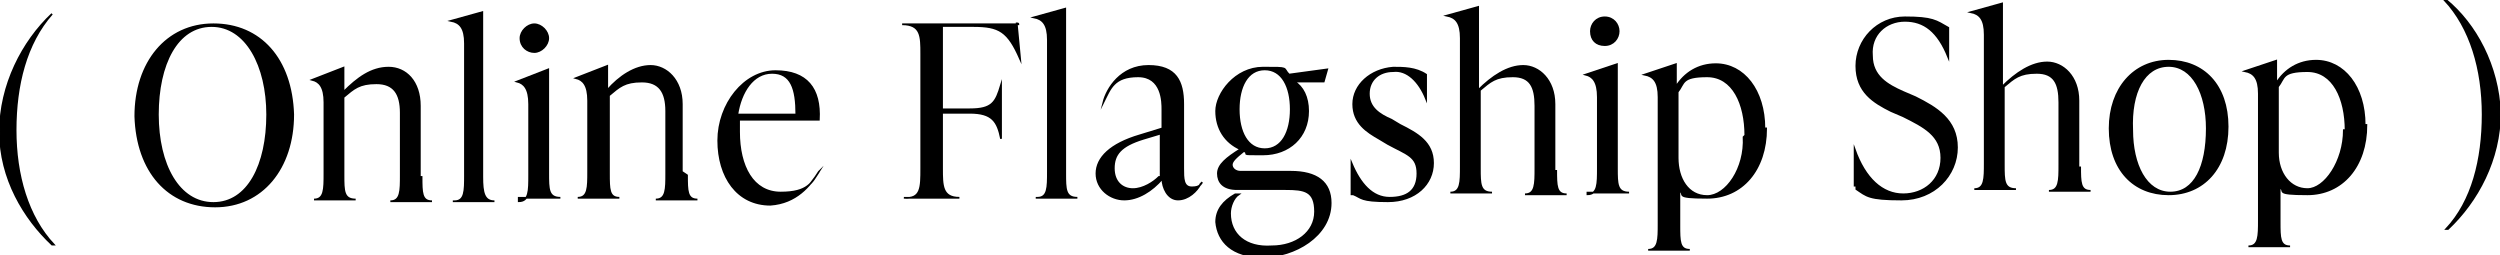 <?xml version="1.0" encoding="UTF-8"?>
<svg id="_レイヤー_2" xmlns="http://www.w3.org/2000/svg" version="1.1" viewBox="0 0 144.1 14.7">
  <!-- Generator: Adobe Illustrator 29.1.0, SVG Export Plug-In . SVG Version: 2.1.0 Build 142)  -->
  <defs>
    <style>
      .st0 {
        stroke: #000;
        stroke-miterlimit: 10;
        stroke-width: .1px;
      }
    </style>
  </defs>
  <g id="_940">
    <path class="st0" d="M3,14.1c-1.6-1.5-3-3.8-3-6.5S1.3,2.4,3,.8h0C1.5,2.5.9,4.9.9,7.5s.7,5,2.2,6.6h0Z"/>
    <path class="st0" d="M7.8,6.7c0-3.1,1.8-5.3,4.5-5.3s4.5,2,4.6,5.2c0,3.1-1.8,5.3-4.5,5.3s-4.5-2-4.6-5.2ZM15.4,6.6c0-2.8-1.2-5.1-3.2-5.1s-3.1,2.2-3.1,5.1,1.2,5.1,3.2,5.1,3.1-2.2,3.1-5.1Z"/>
    <path class="st0" d="M24.3,10.2c0,.9,0,1.4.6,1.4h-2.4c.6,0,.6-.6.6-1.5v-3.6c0-1.1-.4-1.7-1.4-1.7s-1.3.3-1.9.8v4.5c0,.9,0,1.4.7,1.4h-2.4c.6,0,.6-.6.6-1.5v-4.1c0-.9-.3-1.2-.7-1.3h0l1.8-.7h0v1.4c.8-.8,1.6-1.4,2.6-1.4s1.8.8,1.8,2.2v3.9h0v.2Z"/>
    <path class="st0" d="M26.2,11.6h0c.6,0,.6-.6.6-1.5V2.5c0-.9-.3-1.2-.8-1.3h0l1.8-.5h0v9.5c0,.9.1,1.4.7,1.4h-2.4,0Z"/>
    <path class="st0" d="M29.9,11.6h0c.6,0,.6-.6.6-1.5v-4.1c0-.9-.3-1.2-.7-1.3h0l1.8-.7h0v6c0,.9,0,1.4.7,1.4h-2.4v.2ZM30,2.2c0-.4.4-.8.8-.8s.8.4.8.8-.4.8-.8.8-.8-.3-.8-.8Z"/>
    <path class="st0" d="M39.6,10.1c0,.9,0,1.4.6,1.4h-2.4c.6,0,.6-.6.6-1.5v-3.6c0-1.1-.4-1.7-1.4-1.7s-1.3.3-1.9.8v4.5c0,.9,0,1.4.6,1.4h-2.4c.6,0,.6-.6.6-1.5v-4.1c0-.9-.3-1.2-.7-1.3h0l1.8-.7h0v1.4c.7-.8,1.6-1.4,2.5-1.4s1.8.8,1.8,2.2v3.9h0l.3.2Z"/>
    <path class="st0" d="M47.2,9.9c-.5.8-1.3,1.8-2.8,1.9-1.9,0-3-1.6-3-3.7s1.5-4,3.3-4,2.6,1,2.5,2.8h-4.6v.7c0,2,.8,3.5,2.4,3.5s1.8-.6,2.2-1.2h0ZM42.6,6.6h3.3c0-1.5-.3-2.4-1.4-2.4s-1.8,1.1-2,2.4h.1Z"/>
    <path class="st0" d="M58.6,1.3l.2,2.1h0c-.7-1.6-1.2-1.9-2.7-1.9h-1.8v4.8h1.6c1.3,0,1.5-.4,1.8-1.4h0v3.1h0c-.2-1-.5-1.5-1.8-1.5h-1.6v3.2c0,1,0,1.7,1,1.7h-3.2c1,.1,1-.6,1-1.7V3.1c0-1,0-1.7-1.1-1.7h6.7c0-.1-.1,0-.1,0Z"/>
    <path class="st0" d="M59.8,11.4h0c.6,0,.6-.6.6-1.5V2.3c0-.9-.3-1.2-.8-1.3h0l1.8-.5h0v9.5c0,.9,0,1.4.7,1.4h-2.4.1Z"/>
    <path class="st0" d="M69.2,10.6c-.2.4-.7.9-1.3.9s-.9-.7-.9-1.2c-.6.7-1.4,1.2-2.2,1.2s-1.6-.6-1.6-1.5.8-1.7,2.5-2.2l1.3-.4v-1.1c0-.4,0-1.9-1.4-1.9s-1.6.7-2,1.5h0c.2-.8,1-2.1,2.6-2.1s2,.9,2,2.2v3.7c0,.6,0,1.1.5,1.1s.5-.2.6-.3h0ZM66.9,10.2v-2.5l-1,.3c-1.3.4-1.7.9-1.7,1.7s.5,1.2,1.1,1.2,1.2-.4,1.5-.7h0Z"/>
    <path class="st0" d="M74.4,9.9c1.5,0,2.3.6,2.3,1.8,0,1.9-2.1,3.1-3.9,3.1s-2.6-.9-2.7-2c0-.7.4-1.2,1.1-1.6h.2c-.3.2-.5.7-.5,1.1,0,1.2.9,2,2.4,1.9,1.4,0,2.5-.8,2.5-2s-.6-1.3-1.7-1.3h-2.8c-.8,0-1.1-.4-1.1-.9s.5-.9,1.3-1.4c-.9-.4-1.4-1.2-1.4-2.2s1.1-2.5,2.7-2.5,1.1,0,1.5.4l2.2-.3-.2.7h-1.7c.5.3.8.9.8,1.7,0,1.5-1.1,2.5-2.6,2.5s-.7,0-1.1-.2c-.5.4-.7.6-.7.8s.2.4.5.4h2.9ZM71.4,6.3c0,1.3.5,2.3,1.5,2.3s1.5-1,1.5-2.3-.5-2.3-1.5-2.3-1.5,1-1.5,2.3Z"/>
    <path class="st0" d="M77.9,11.1v-1.7c0,0,0,0,0,0,.5,1.2,1.2,2,2.2,2s1.6-.4,1.6-1.4-.6-1.1-1.7-1.7l-.5-.3c-.7-.4-1.5-.9-1.5-2s1-2,2.3-2.1c.6,0,1.3,0,1.9.4v1.4h0c-.4-1-1.1-1.7-1.9-1.6-.8,0-1.4.5-1.4,1.3s.6,1.2,1.3,1.5l.5.3c1,.5,1.9,1,1.9,2.2s-1,2.2-2.6,2.2-1.5-.2-2-.4h-.1Z"/>
    <path class="st0" d="M89.7,9.8c0,.9,0,1.4.6,1.4h-2.4c.6,0,.6-.6.6-1.5v-3.6c0-1.1-.3-1.7-1.3-1.7s-1.3.3-1.9.8v4.5c0,.9,0,1.4.7,1.4h-2.4c.6,0,.6-.6.6-1.5V2.2c0-.9-.3-1.2-.8-1.3h0l1.8-.5h0v4.8c.8-.8,1.7-1.4,2.6-1.4s1.8.8,1.8,2.2v3.9h.1Z"/>
    <path class="st0" d="M91.5,11.2h0c.6,0,.6-.6.6-1.5v-4.1c0-.9-.3-1.2-.7-1.3h0l1.8-.6h0v6c0,.9,0,1.4.7,1.4h-2.4ZM91.7,1.8c0-.4.3-.8.8-.8s.8.4.8.8-.3.8-.8.8-.8-.3-.8-.8Z"/>
    <path class="st0" d="M101.8,7.4c0,2.4-1.4,4-3.4,4s-1.2-.2-1.6-.4v2c0,.9,0,1.4.6,1.4h-2.4c.6,0,.6-.6.6-1.5v-7.3c0-.9-.3-1.2-.8-1.3h0l1.8-.6h0v1.3c.5-.8,1.3-1.3,2.3-1.3,1.6,0,2.8,1.5,2.8,3.7h0ZM100.6,7.8c0-1.8-.7-3.4-2.2-3.4s-1.3.4-1.7.9v3.8c0,1.2.6,2.2,1.7,2.2s2.2-1.6,2.1-3.4h0Z"/>
    <path class="st0" d="M106.9,10.7v-2.1h0c.6,1.7,1.6,2.6,2.8,2.6s2.2-.8,2.2-2.1-1-1.8-2.2-2.4l-.7-.3c-1-.5-2-1.1-2-2.6s1.2-2.8,2.8-2.8,1.8.2,2.5.6v1.7h0c-.6-1.5-1.4-2.1-2.5-2.1s-2,.8-1.9,2c0,1.2.9,1.7,1.8,2.1l.7.3c1.2.6,2.4,1.3,2.4,2.9s-1.3,3-3.2,3-2-.2-2.6-.6h0v-.2Z"/>
    <path class="st0" d="M119.9,9.6c0,.9,0,1.4.6,1.4h-2.4c.6,0,.6-.6.6-1.5v-3.6c0-1.1-.3-1.7-1.3-1.7s-1.3.3-1.9.8v4.5c0,.9,0,1.4.7,1.4h-2.4c.6,0,.6-.6.6-1.5V2c0-.9-.3-1.2-.8-1.3h0l1.8-.5h0v4.8c.8-.8,1.7-1.4,2.6-1.4s1.8.8,1.8,2.2v3.9h.1Z"/>
    <path class="st0" d="M121.6,7.4c0-2.3,1.4-3.9,3.4-3.9s3.4,1.4,3.4,3.8-1.4,3.9-3.4,3.9-3.4-1.4-3.4-3.8ZM127.2,7.4c0-2-.8-3.6-2.2-3.6s-2.2,1.5-2.1,3.7c0,2,.8,3.6,2.2,3.6s2.1-1.5,2.1-3.7h0Z"/>
    <path class="st0" d="M136.4,7.2c0,2.4-1.4,4-3.4,4s-1.2-.2-1.6-.4v2c0,.9,0,1.4.6,1.4h-2.4c.6,0,.6-.6.6-1.5v-7.3c0-.9-.3-1.2-.8-1.3h0l1.8-.6h0v1.3c.5-.8,1.3-1.3,2.3-1.3,1.6,0,2.8,1.5,2.8,3.7h0ZM135.2,7.5c0-1.8-.7-3.4-2.2-3.4s-1.3.4-1.7.9v3.8c0,1.2.7,2.1,1.7,2.1s2.1-1.6,2.1-3.4h0Z"/>
    <path class="st0" d="M141,13.2c1.5-1.6,2.1-4,2.1-6.6s-.7-5-2.2-6.6h.1c1.7,1.4,3,3.8,3.1,6.5,0,2.7-1.3,5.1-3,6.7h-.1Z"/>
  </g>
</svg>